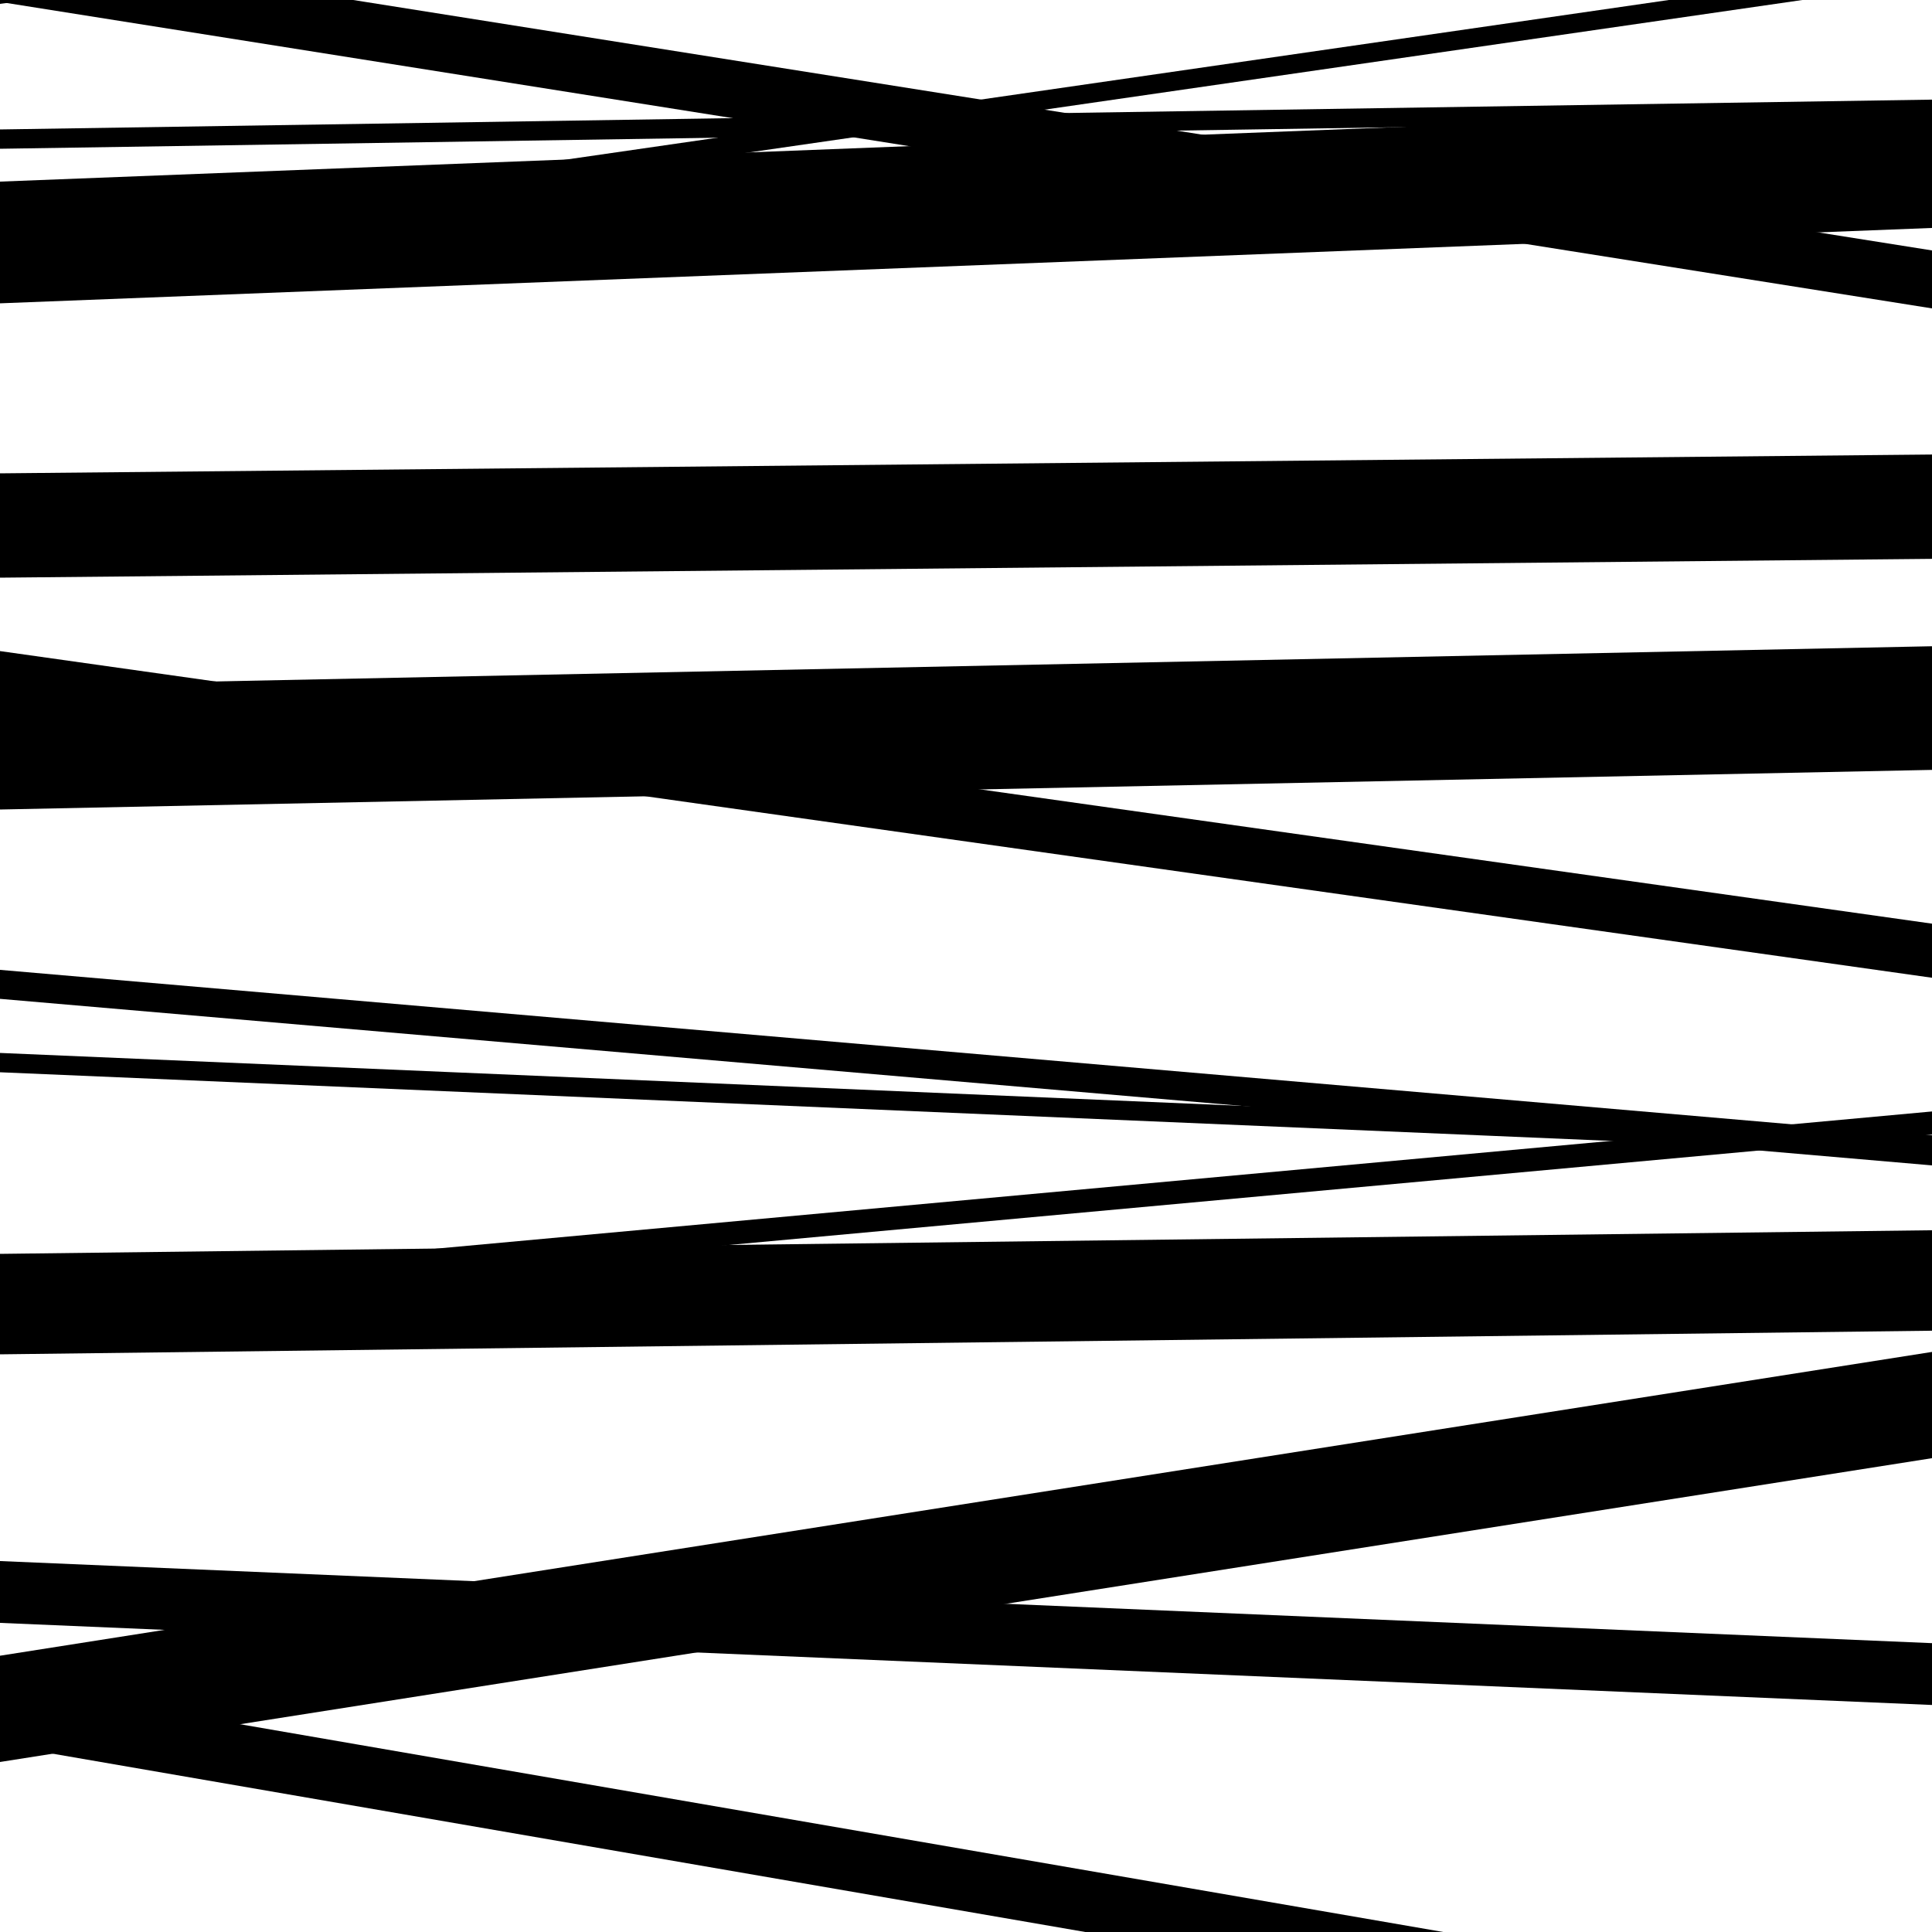 <svg viewBox="0 0 1000 1000" height="1000" width="1000" xmlns="http://www.w3.org/2000/svg">
<rect x="0" y="0" width="1000" height="1000" fill="#ffffff"></rect>
<path opacity="0.8" d="M 0 1 L 1000 159.624 L 1000 129.624 L 0 -29 Z" fill="hsl(73, 15%, 50%)"></path>
<path opacity="0.8" d="M 0 157 L 1000 117.986 L 1000 54.986 L 0 94 Z" fill="hsl(78, 25%, 70%)"></path>
<path opacity="0.8" d="M 0 365 L 1000 506.084 L 1000 478.084 L 0 337 Z" fill="hsl(83, 30%, 90%)"></path>
<path opacity="0.8" d="M 0 555 L 1000 597.618 L 1000 587.618 L 0 545 Z" fill="hsl(68, 10%, 30%)"></path>
<path opacity="0.8" d="M 0 840 L 1000 882.494 L 1000 850.494 L 0 808 Z" fill="hsl(73, 15%, 50%)"></path>
<path opacity="0.8" d="M 0 2 L 1000 -126.802 L 1000 -148.802 L 0 -20 Z" fill="hsl(78, 25%, 70%)"></path>
<path opacity="0.8" d="M 0 299 L 1000 289.26 L 1000 235.26 L 0 245 Z" fill="hsl(83, 30%, 90%)"></path>
<path opacity="0.8" d="M 0 517 L 1000 603.204 L 1000 588.204 L 0 502 Z" fill="hsl(68, 10%, 30%)"></path>
<path opacity="0.8" d="M 0 701 L 1000 688.772 L 1000 636.772 L 0 649 Z" fill="hsl(73, 15%, 50%)"></path>
<path opacity="0.8" d="M 0 903 L 1000 1075.682 L 1000 1043.682 L 0 871 Z" fill="hsl(78, 25%, 70%)"></path>
<path opacity="0.8" d="M 0 135 L 1000 -9.714 L 1000 -19.714 L 0 125 Z" fill="hsl(83, 30%, 90%)"></path>
<path opacity="0.8" d="M 0 419 L 1000 398.493 L 1000 334.493 L 0 355 Z" fill="hsl(68, 10%, 30%)"></path>
<path opacity="0.8" d="M 0 679 L 1000 587.289 L 1000 575.289 L 0 667 Z" fill="hsl(73, 15%, 50%)"></path>
<path opacity="0.8" d="M 0 912 L 1000 754.751 L 1000 699.751 L 0 857 Z" fill="hsl(78, 25%, 70%)"></path>
<path opacity="0.8" d="M 0 77 L 1000 61.566 L 1000 51.566 L 0 67 Z" fill="hsl(83, 30%, 90%)"></path>
</svg>